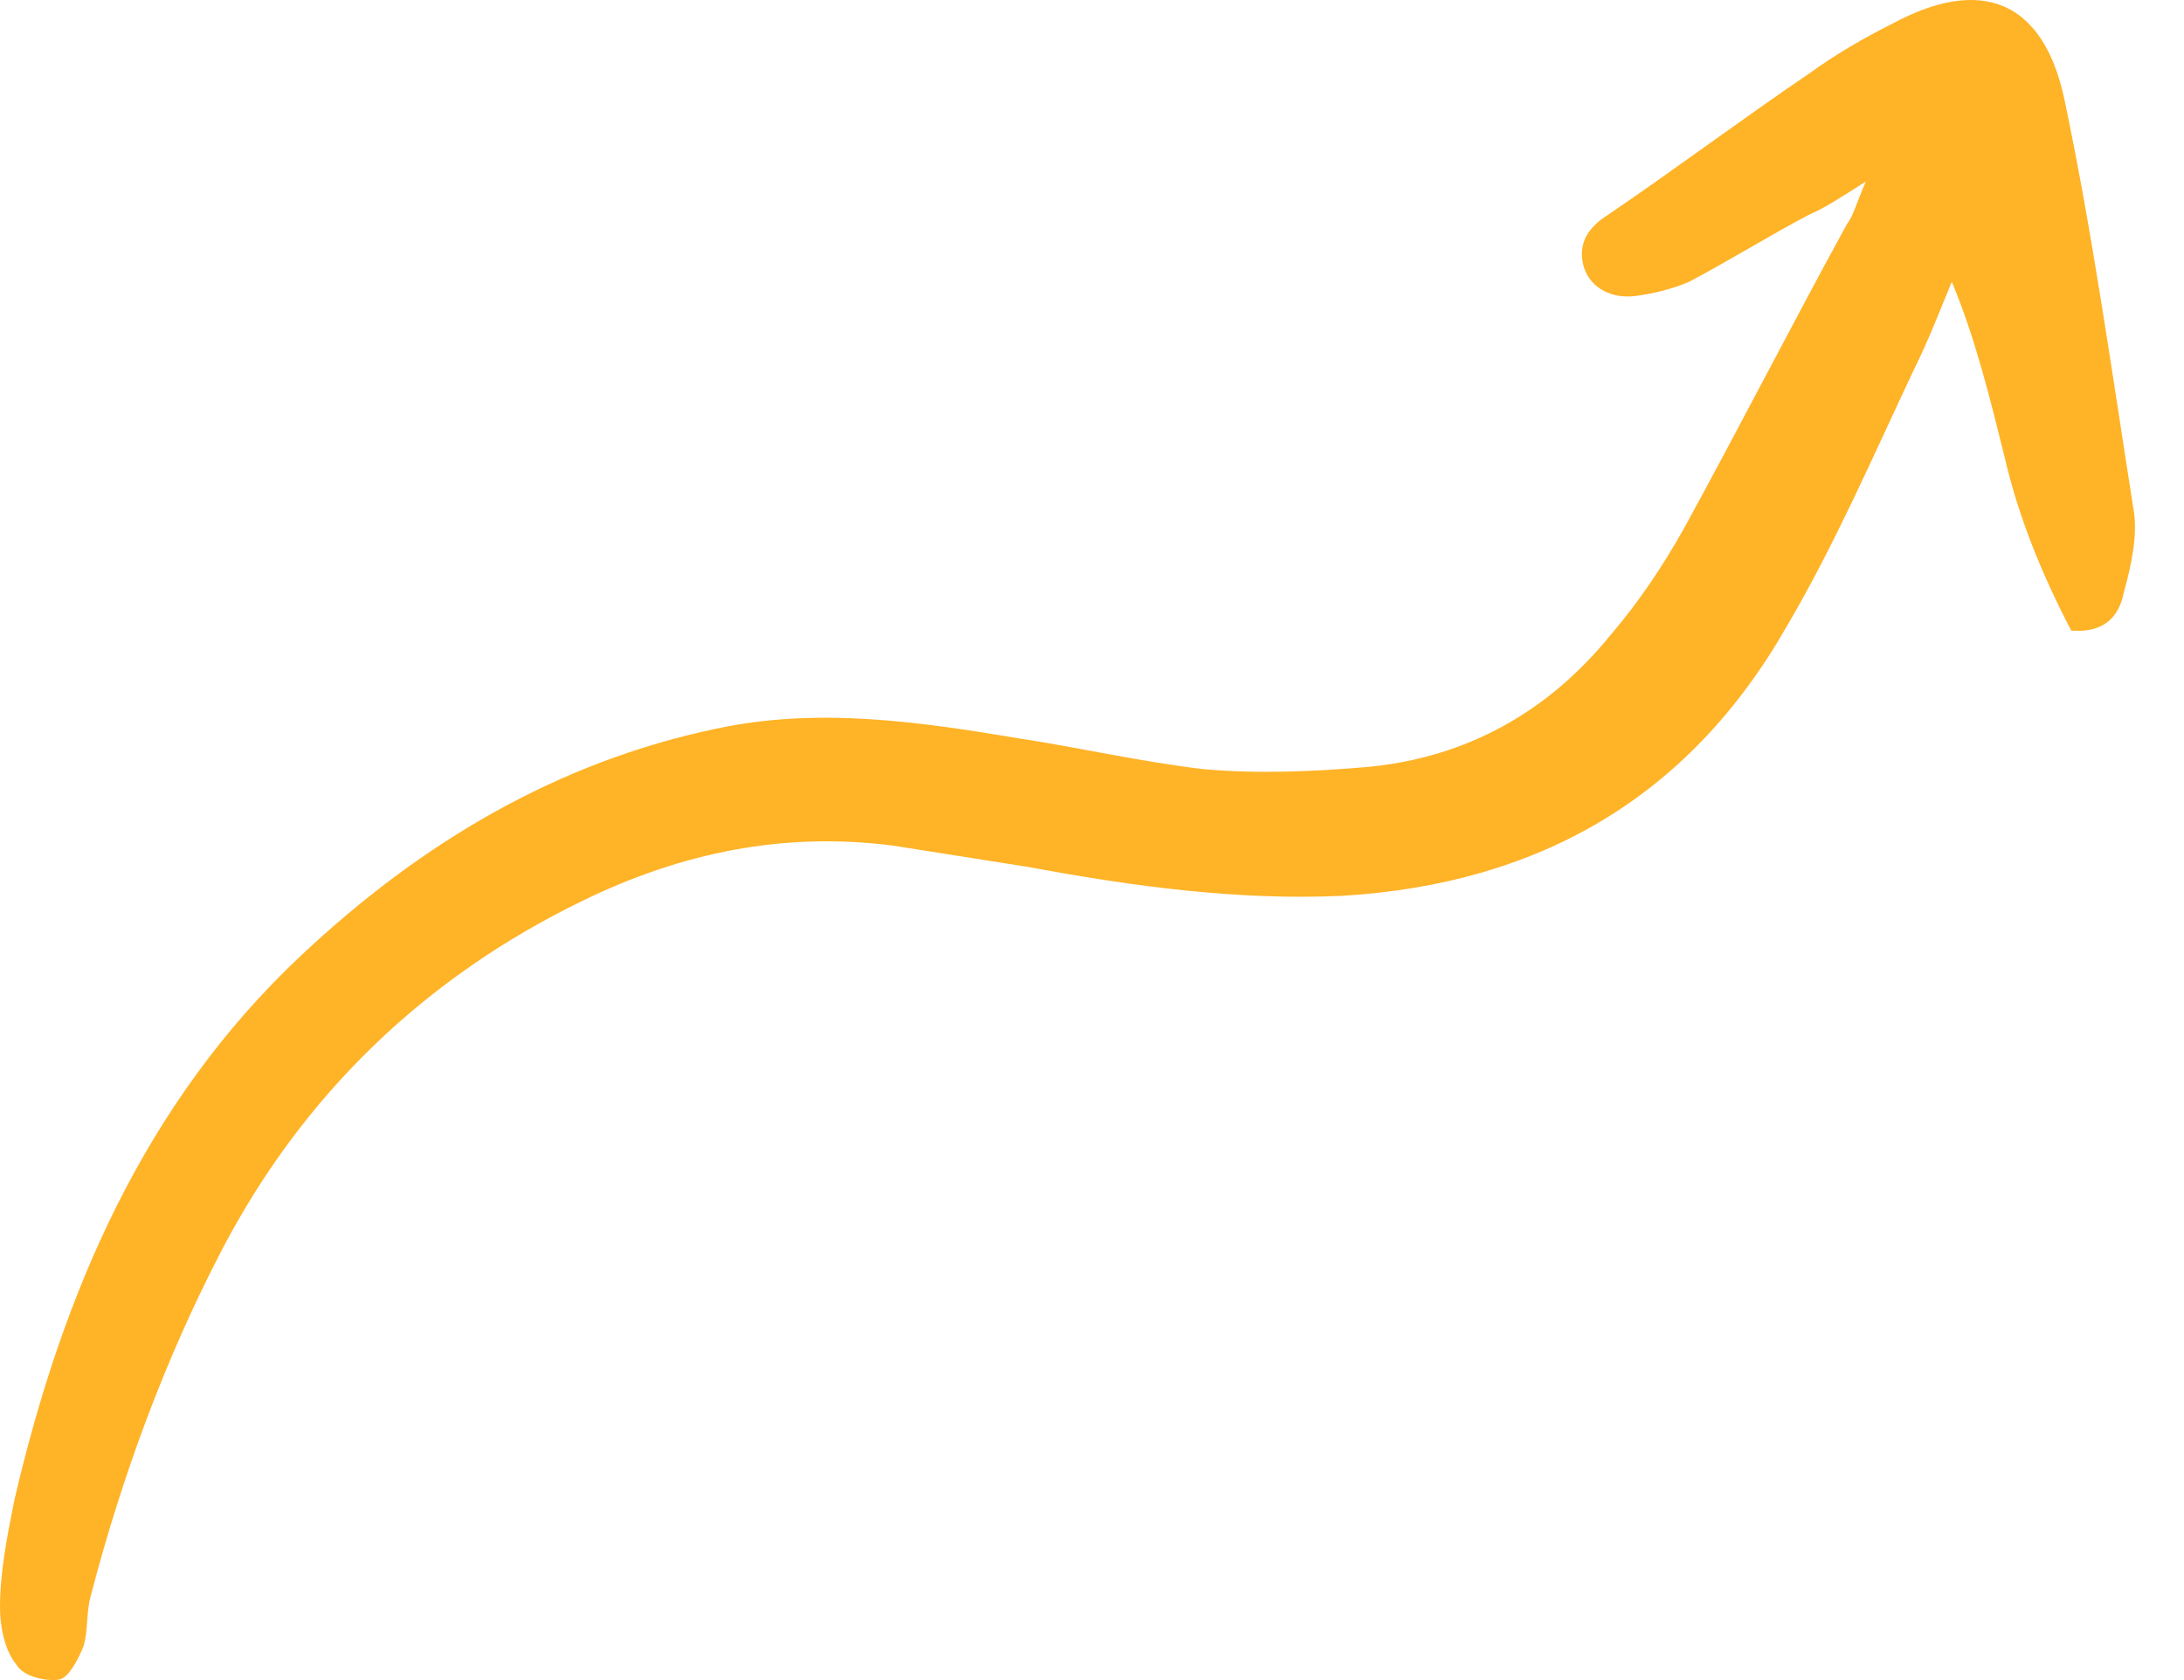 <svg width="39" height="30" viewBox="0 0 39 30" fill="none" xmlns="http://www.w3.org/2000/svg">
<path d="M33.319 3.241C32.849 3.539 32.593 3.71 32.295 3.838C31.569 4.222 30.887 4.649 30.162 5.032C29.863 5.16 29.522 5.246 29.18 5.288C28.796 5.331 28.412 5.16 28.285 4.777C28.157 4.35 28.37 4.051 28.711 3.838C29.906 3.027 31.1 2.131 32.295 1.321C32.764 0.98 33.276 0.681 33.788 0.425C35.366 -0.428 36.475 -0.002 36.859 1.748C37.371 4.179 37.713 6.654 38.097 9.085C38.182 9.555 38.054 10.109 37.926 10.578C37.841 11.005 37.585 11.304 36.987 11.261C36.475 10.28 36.049 9.256 35.793 8.147C35.537 7.123 35.281 6.056 34.854 5.032C34.641 5.544 34.428 6.099 34.172 6.611C33.447 8.147 32.764 9.725 31.911 11.176C30.162 14.247 27.474 15.783 23.976 15.996C22.099 16.082 20.221 15.826 18.387 15.485C17.576 15.357 16.766 15.229 15.955 15.101C13.993 14.845 12.159 15.229 10.409 16.082C7.594 17.447 5.418 19.537 3.967 22.31C2.944 24.273 2.176 26.363 1.621 28.496C1.536 28.795 1.578 29.093 1.493 29.392C1.408 29.605 1.237 29.947 1.067 29.989C0.853 30.032 0.427 29.947 0.299 29.733C0.085 29.477 0 29.051 0 28.709C0 28.07 0.128 27.43 0.256 26.79C1.109 23.121 2.56 19.708 5.375 17.063C7.508 15.058 9.94 13.607 12.798 13.01C14.59 12.626 16.382 12.882 18.174 13.181C19.283 13.351 20.392 13.607 21.501 13.735C22.483 13.821 23.464 13.778 24.445 13.693C26.194 13.522 27.645 12.711 28.754 11.346C29.266 10.749 29.692 10.109 30.076 9.427C31.057 7.635 31.996 5.8 32.977 4.009C33.105 3.838 33.148 3.625 33.319 3.241Z" fill="#FFB327"/>
</svg>
